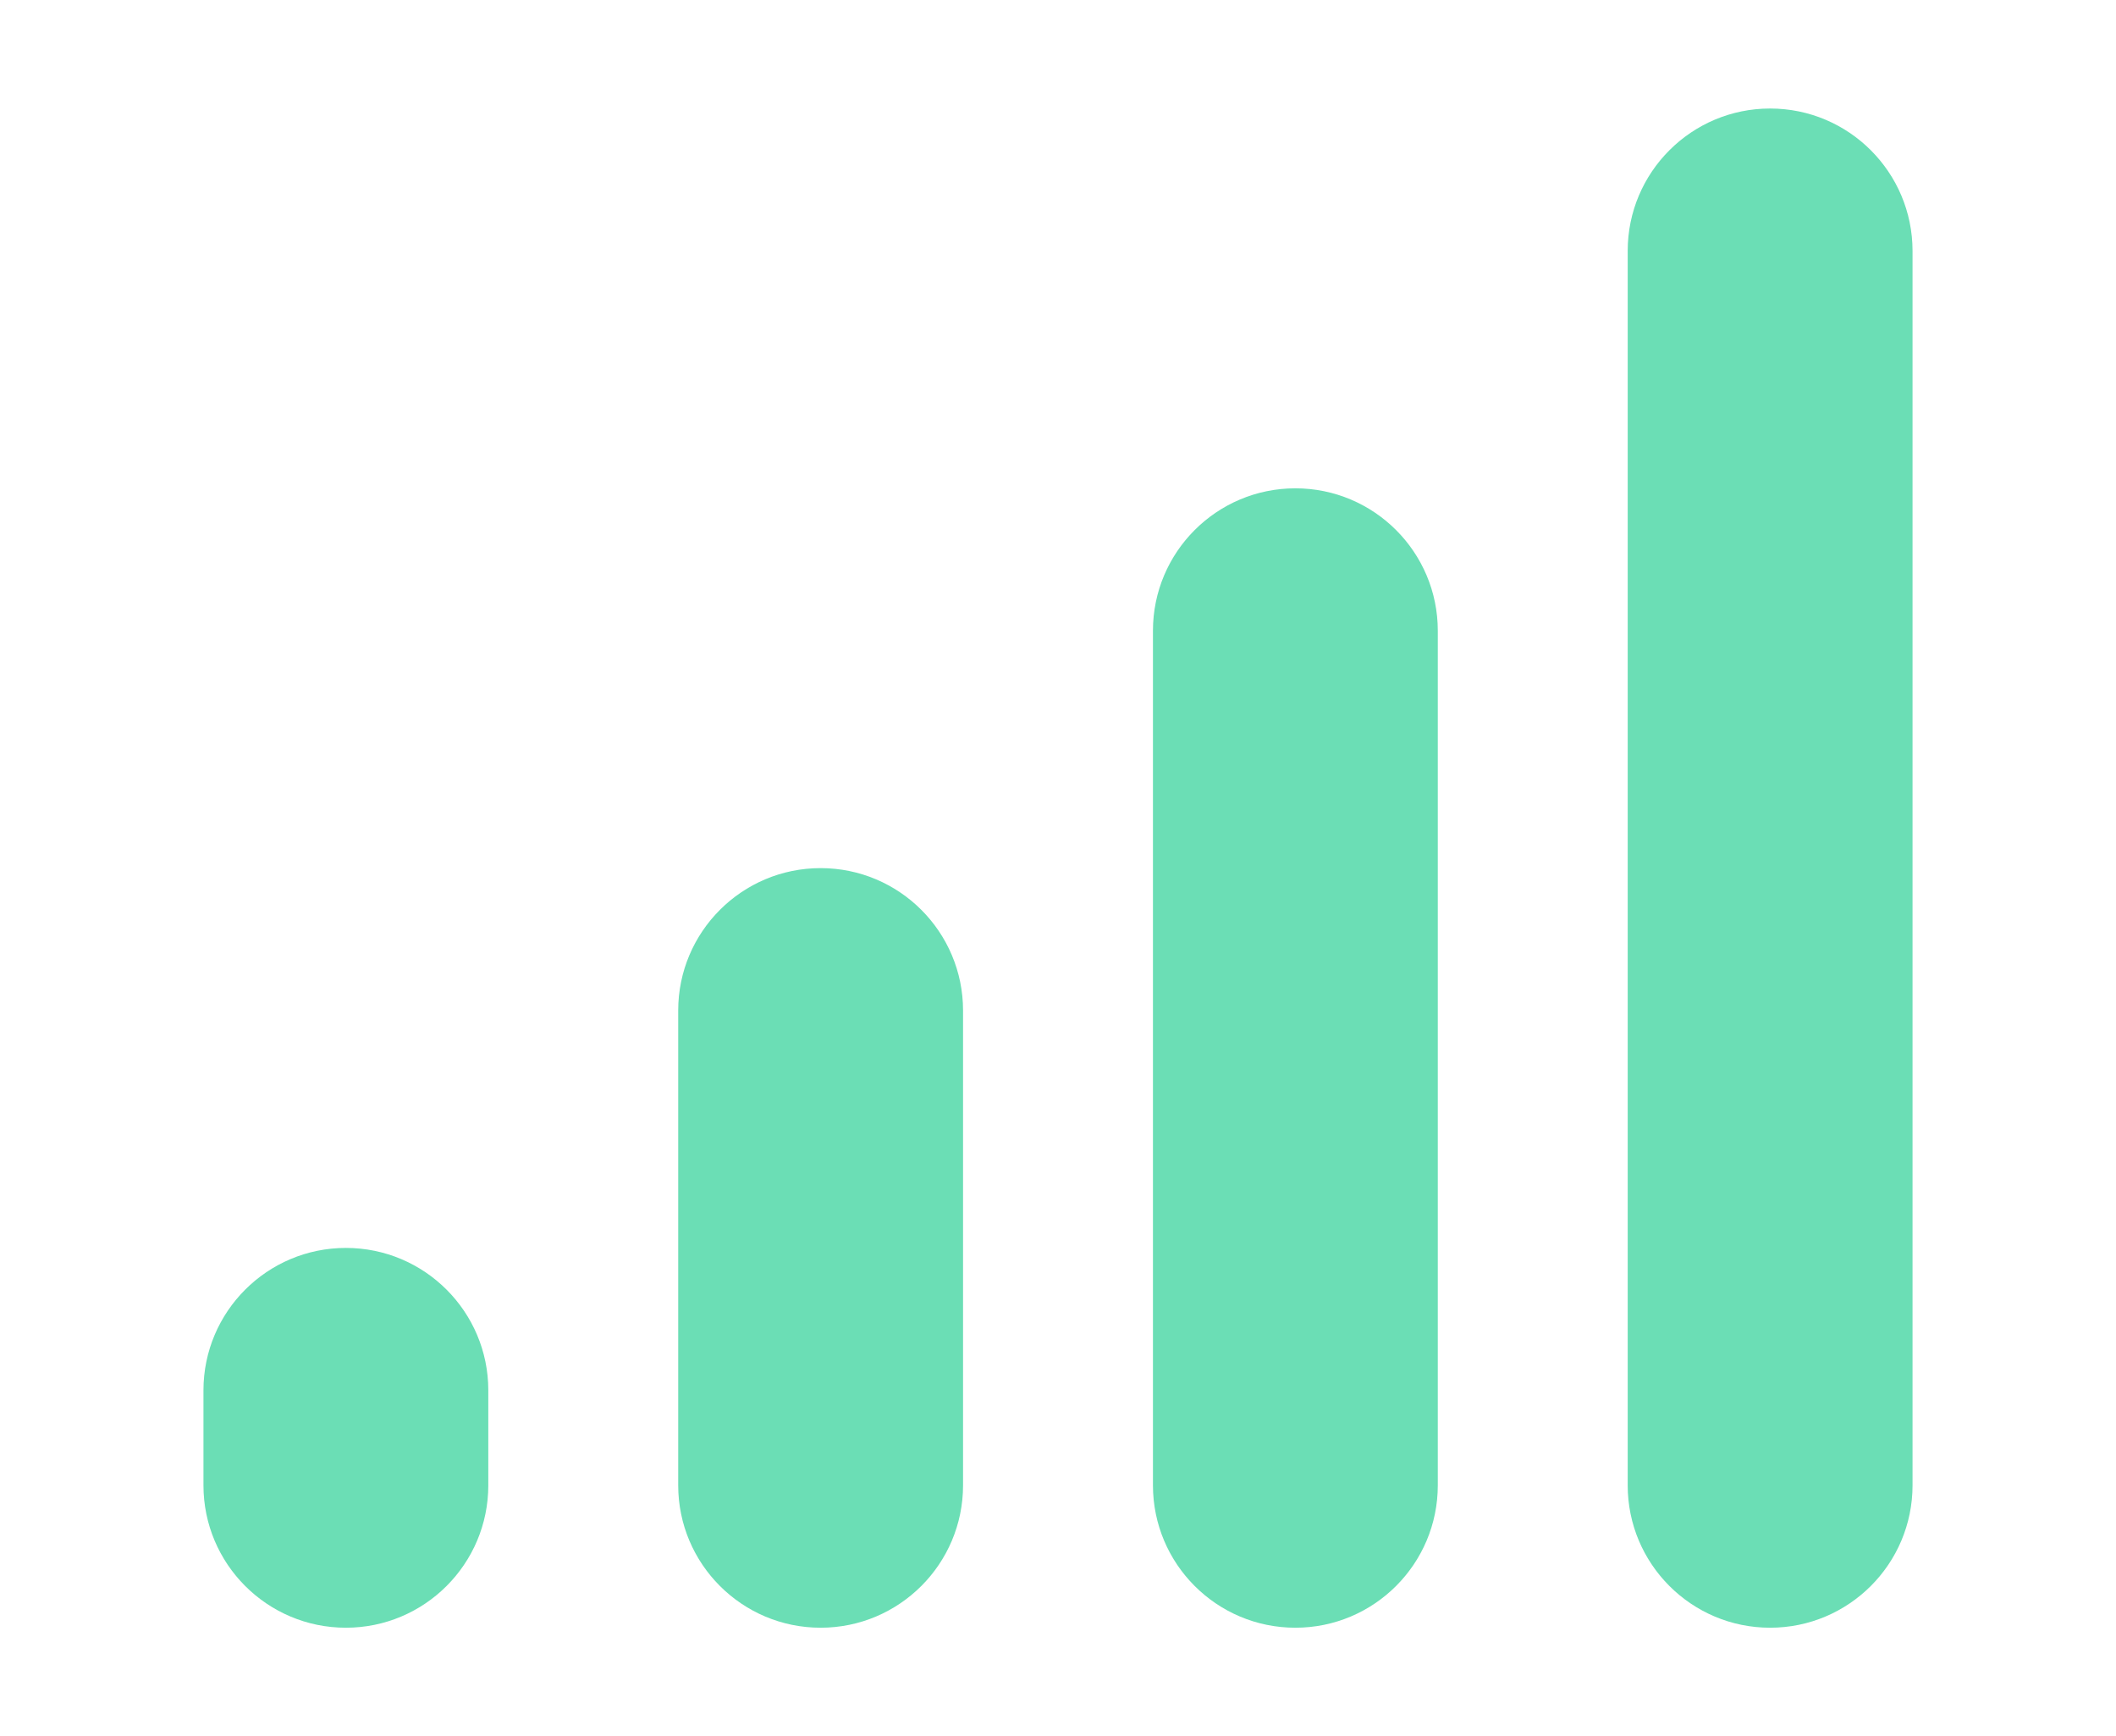 <svg xmlns="http://www.w3.org/2000/svg" width="78" height="64" viewBox="0 0 78 64" fill="none"><path d="M65.25 4C62.352 4 60 6.352 60 9.25V54.75C60 57.648 62.352 60 65.25 60C68.148 60 70.5 57.648 70.5 54.75V9.25C70.5 6.352 68.148 4 65.25 4ZM42.5 23.25V54.75C42.5 57.648 44.852 60 47.75 60C50.648 60 53 57.648 53 54.75V23.25C53 20.352 50.648 18 47.75 18C44.852 18 42.5 20.352 42.5 23.25ZM30.25 32C27.352 32 25 34.352 25 37.25V54.75C25 57.648 27.352 60 30.25 60C33.148 60 35.5 57.648 35.5 54.75V37.25C35.5 34.352 33.148 32 30.25 32ZM12.75 46C9.852 46 7.5 48.352 7.5 51.25V54.75C7.5 57.648 9.852 60 12.75 60C15.648 60 18 57.648 18 54.75V51.25C18 48.352 15.648 46 12.75 46Z" fill="#6BDEB5"></path></svg>